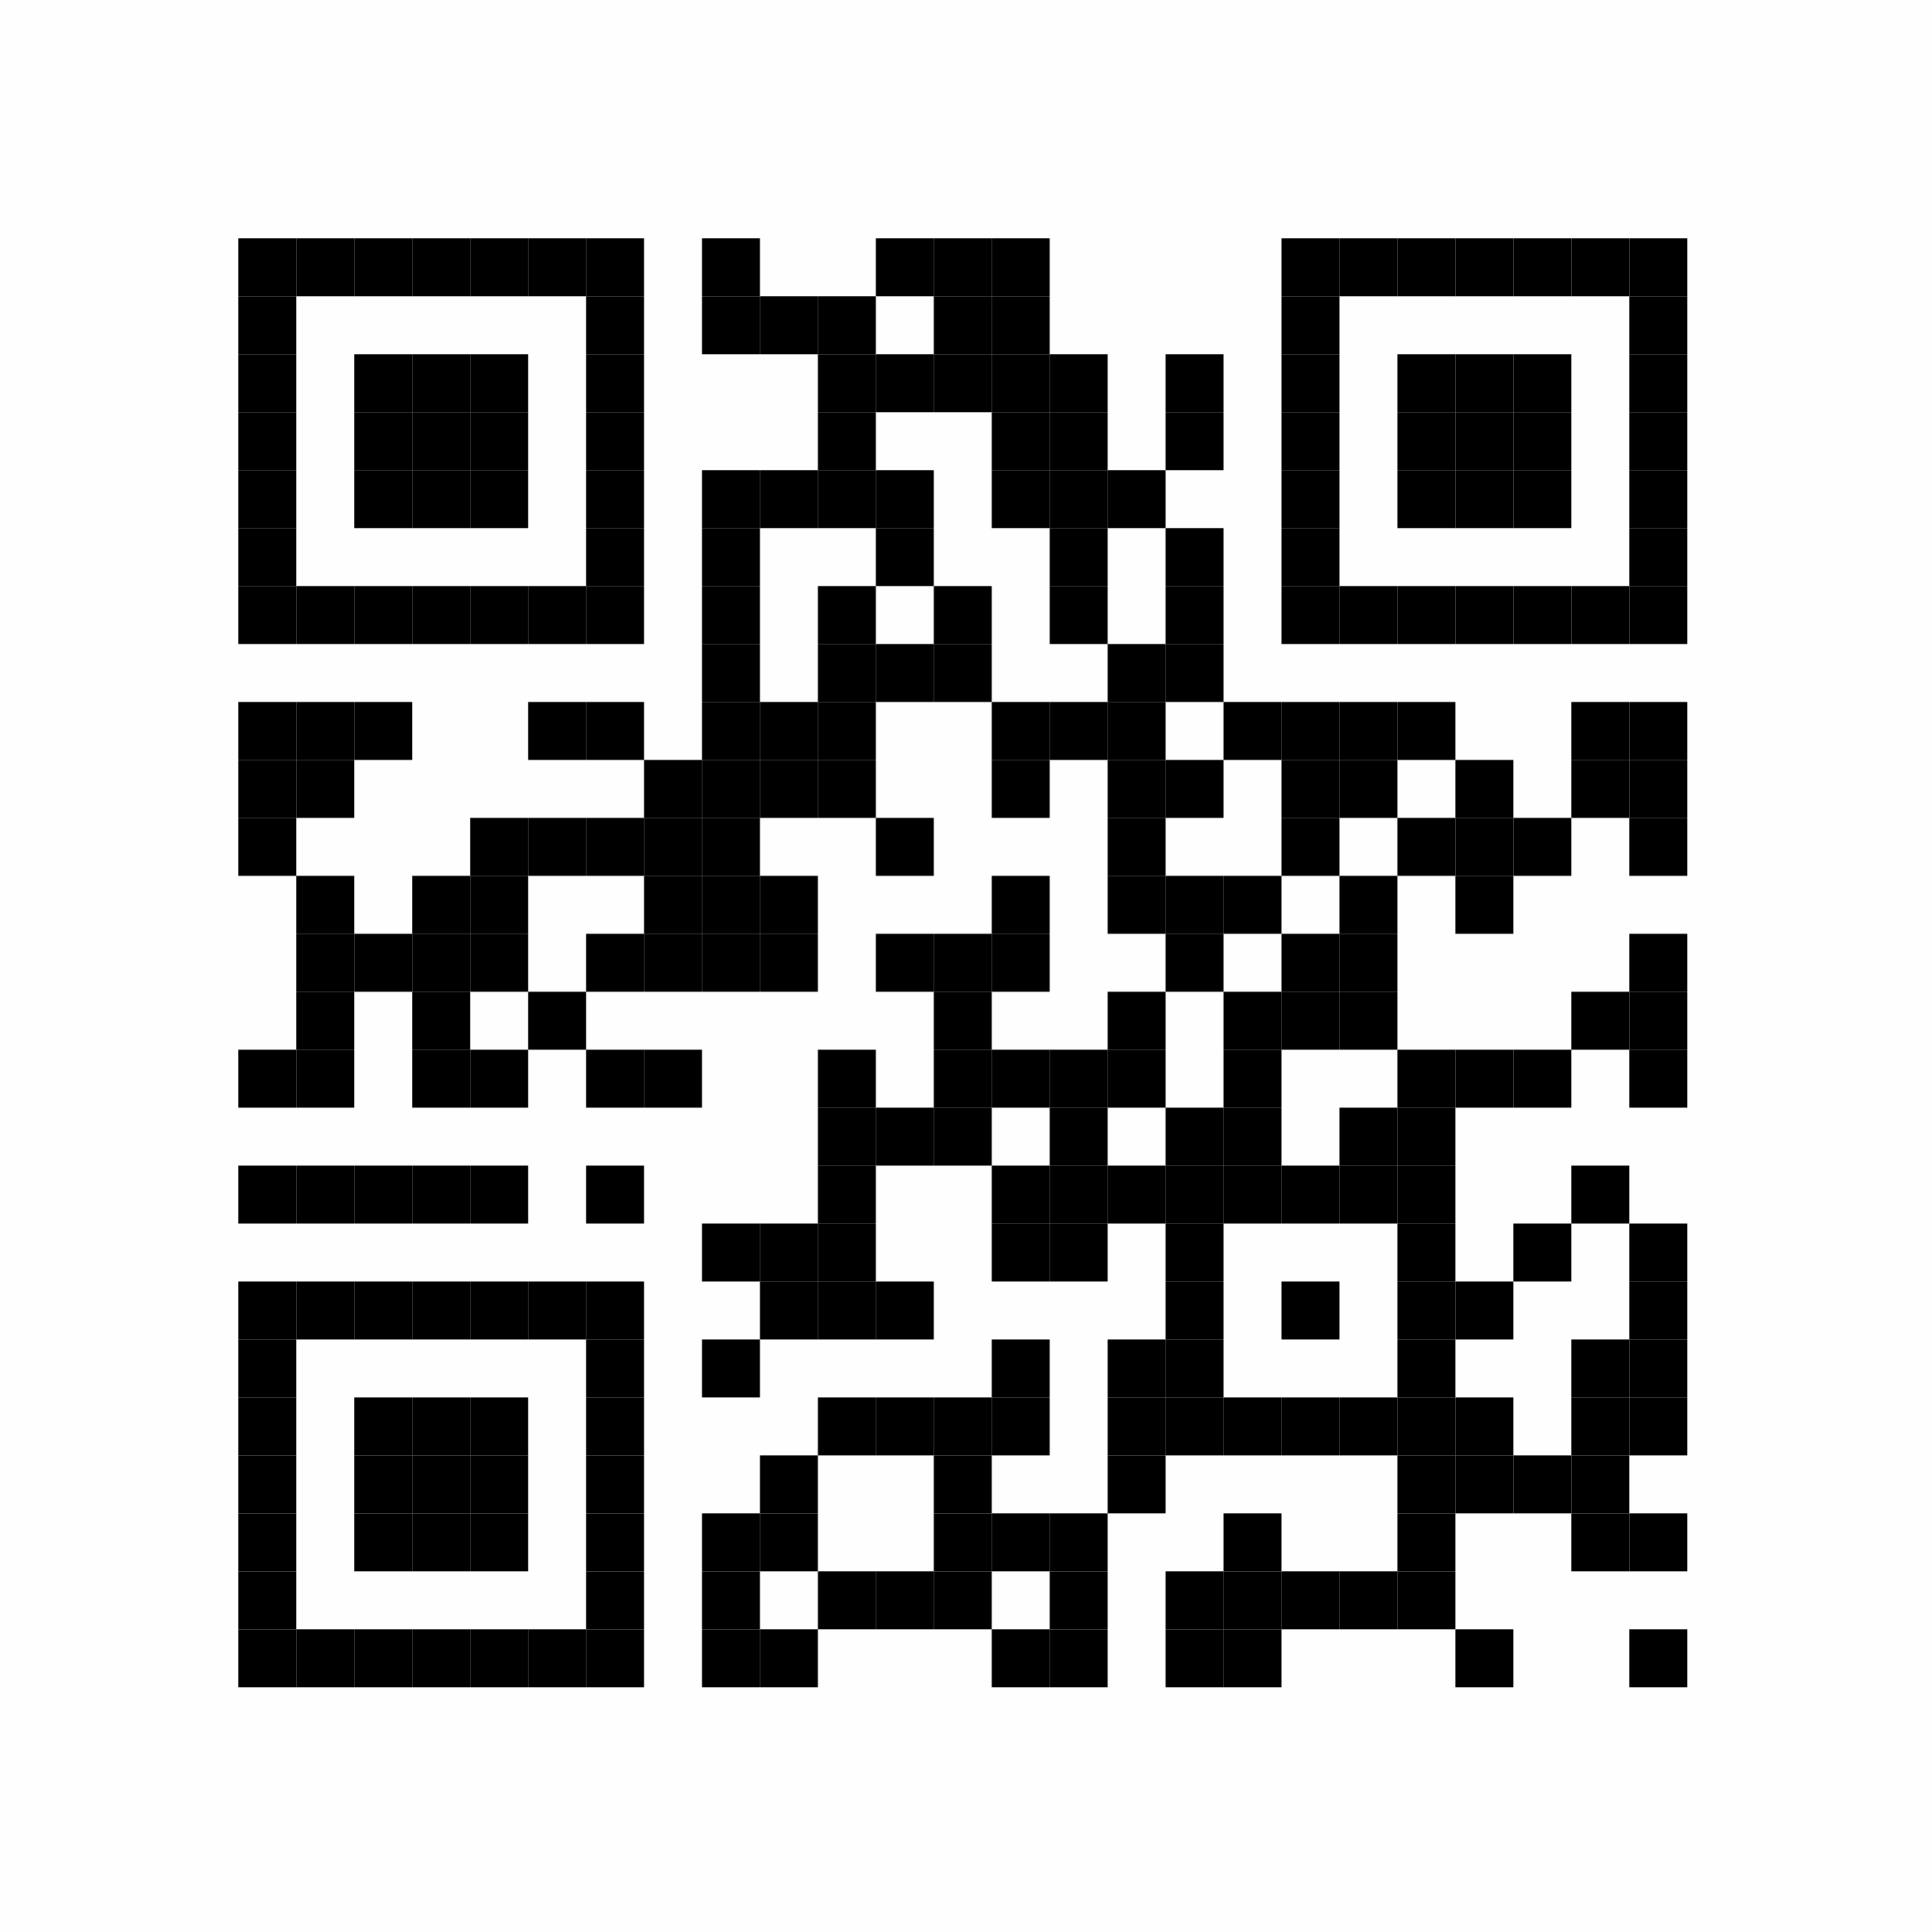 <?xml version="1.0" encoding="UTF-8"?>
<svg xmlns="http://www.w3.org/2000/svg" xmlns:xlink="http://www.w3.org/1999/xlink" version="1.1" width="300px" height="300px" viewBox="0 0 300 300"><defs><rect id="r0" width="9" height="9" fill="#000000"/></defs><rect x="0" y="0" width="300" height="300" fill="#fefefe"/><use x="37" y="37" xlink:href="#r0"/><use x="46" y="37" xlink:href="#r0"/><use x="55" y="37" xlink:href="#r0"/><use x="64" y="37" xlink:href="#r0"/><use x="73" y="37" xlink:href="#r0"/><use x="82" y="37" xlink:href="#r0"/><use x="91" y="37" xlink:href="#r0"/><use x="109" y="37" xlink:href="#r0"/><use x="136" y="37" xlink:href="#r0"/><use x="145" y="37" xlink:href="#r0"/><use x="154" y="37" xlink:href="#r0"/><use x="199" y="37" xlink:href="#r0"/><use x="208" y="37" xlink:href="#r0"/><use x="217" y="37" xlink:href="#r0"/><use x="226" y="37" xlink:href="#r0"/><use x="235" y="37" xlink:href="#r0"/><use x="244" y="37" xlink:href="#r0"/><use x="253" y="37" xlink:href="#r0"/><use x="37" y="46" xlink:href="#r0"/><use x="91" y="46" xlink:href="#r0"/><use x="109" y="46" xlink:href="#r0"/><use x="118" y="46" xlink:href="#r0"/><use x="127" y="46" xlink:href="#r0"/><use x="145" y="46" xlink:href="#r0"/><use x="154" y="46" xlink:href="#r0"/><use x="199" y="46" xlink:href="#r0"/><use x="253" y="46" xlink:href="#r0"/><use x="37" y="55" xlink:href="#r0"/><use x="55" y="55" xlink:href="#r0"/><use x="64" y="55" xlink:href="#r0"/><use x="73" y="55" xlink:href="#r0"/><use x="91" y="55" xlink:href="#r0"/><use x="127" y="55" xlink:href="#r0"/><use x="136" y="55" xlink:href="#r0"/><use x="145" y="55" xlink:href="#r0"/><use x="154" y="55" xlink:href="#r0"/><use x="163" y="55" xlink:href="#r0"/><use x="181" y="55" xlink:href="#r0"/><use x="199" y="55" xlink:href="#r0"/><use x="217" y="55" xlink:href="#r0"/><use x="226" y="55" xlink:href="#r0"/><use x="235" y="55" xlink:href="#r0"/><use x="253" y="55" xlink:href="#r0"/><use x="37" y="64" xlink:href="#r0"/><use x="55" y="64" xlink:href="#r0"/><use x="64" y="64" xlink:href="#r0"/><use x="73" y="64" xlink:href="#r0"/><use x="91" y="64" xlink:href="#r0"/><use x="127" y="64" xlink:href="#r0"/><use x="154" y="64" xlink:href="#r0"/><use x="163" y="64" xlink:href="#r0"/><use x="181" y="64" xlink:href="#r0"/><use x="199" y="64" xlink:href="#r0"/><use x="217" y="64" xlink:href="#r0"/><use x="226" y="64" xlink:href="#r0"/><use x="235" y="64" xlink:href="#r0"/><use x="253" y="64" xlink:href="#r0"/><use x="37" y="73" xlink:href="#r0"/><use x="55" y="73" xlink:href="#r0"/><use x="64" y="73" xlink:href="#r0"/><use x="73" y="73" xlink:href="#r0"/><use x="91" y="73" xlink:href="#r0"/><use x="109" y="73" xlink:href="#r0"/><use x="118" y="73" xlink:href="#r0"/><use x="127" y="73" xlink:href="#r0"/><use x="136" y="73" xlink:href="#r0"/><use x="154" y="73" xlink:href="#r0"/><use x="163" y="73" xlink:href="#r0"/><use x="172" y="73" xlink:href="#r0"/><use x="199" y="73" xlink:href="#r0"/><use x="217" y="73" xlink:href="#r0"/><use x="226" y="73" xlink:href="#r0"/><use x="235" y="73" xlink:href="#r0"/><use x="253" y="73" xlink:href="#r0"/><use x="37" y="82" xlink:href="#r0"/><use x="91" y="82" xlink:href="#r0"/><use x="109" y="82" xlink:href="#r0"/><use x="136" y="82" xlink:href="#r0"/><use x="163" y="82" xlink:href="#r0"/><use x="181" y="82" xlink:href="#r0"/><use x="199" y="82" xlink:href="#r0"/><use x="253" y="82" xlink:href="#r0"/><use x="37" y="91" xlink:href="#r0"/><use x="46" y="91" xlink:href="#r0"/><use x="55" y="91" xlink:href="#r0"/><use x="64" y="91" xlink:href="#r0"/><use x="73" y="91" xlink:href="#r0"/><use x="82" y="91" xlink:href="#r0"/><use x="91" y="91" xlink:href="#r0"/><use x="109" y="91" xlink:href="#r0"/><use x="127" y="91" xlink:href="#r0"/><use x="145" y="91" xlink:href="#r0"/><use x="163" y="91" xlink:href="#r0"/><use x="181" y="91" xlink:href="#r0"/><use x="199" y="91" xlink:href="#r0"/><use x="208" y="91" xlink:href="#r0"/><use x="217" y="91" xlink:href="#r0"/><use x="226" y="91" xlink:href="#r0"/><use x="235" y="91" xlink:href="#r0"/><use x="244" y="91" xlink:href="#r0"/><use x="253" y="91" xlink:href="#r0"/><use x="109" y="100" xlink:href="#r0"/><use x="127" y="100" xlink:href="#r0"/><use x="136" y="100" xlink:href="#r0"/><use x="145" y="100" xlink:href="#r0"/><use x="172" y="100" xlink:href="#r0"/><use x="181" y="100" xlink:href="#r0"/><use x="37" y="109" xlink:href="#r0"/><use x="46" y="109" xlink:href="#r0"/><use x="55" y="109" xlink:href="#r0"/><use x="82" y="109" xlink:href="#r0"/><use x="91" y="109" xlink:href="#r0"/><use x="109" y="109" xlink:href="#r0"/><use x="118" y="109" xlink:href="#r0"/><use x="127" y="109" xlink:href="#r0"/><use x="154" y="109" xlink:href="#r0"/><use x="163" y="109" xlink:href="#r0"/><use x="172" y="109" xlink:href="#r0"/><use x="190" y="109" xlink:href="#r0"/><use x="199" y="109" xlink:href="#r0"/><use x="208" y="109" xlink:href="#r0"/><use x="217" y="109" xlink:href="#r0"/><use x="244" y="109" xlink:href="#r0"/><use x="253" y="109" xlink:href="#r0"/><use x="37" y="118" xlink:href="#r0"/><use x="46" y="118" xlink:href="#r0"/><use x="100" y="118" xlink:href="#r0"/><use x="109" y="118" xlink:href="#r0"/><use x="118" y="118" xlink:href="#r0"/><use x="127" y="118" xlink:href="#r0"/><use x="154" y="118" xlink:href="#r0"/><use x="172" y="118" xlink:href="#r0"/><use x="181" y="118" xlink:href="#r0"/><use x="199" y="118" xlink:href="#r0"/><use x="208" y="118" xlink:href="#r0"/><use x="226" y="118" xlink:href="#r0"/><use x="244" y="118" xlink:href="#r0"/><use x="253" y="118" xlink:href="#r0"/><use x="37" y="127" xlink:href="#r0"/><use x="73" y="127" xlink:href="#r0"/><use x="82" y="127" xlink:href="#r0"/><use x="91" y="127" xlink:href="#r0"/><use x="100" y="127" xlink:href="#r0"/><use x="109" y="127" xlink:href="#r0"/><use x="136" y="127" xlink:href="#r0"/><use x="172" y="127" xlink:href="#r0"/><use x="199" y="127" xlink:href="#r0"/><use x="217" y="127" xlink:href="#r0"/><use x="226" y="127" xlink:href="#r0"/><use x="235" y="127" xlink:href="#r0"/><use x="253" y="127" xlink:href="#r0"/><use x="46" y="136" xlink:href="#r0"/><use x="64" y="136" xlink:href="#r0"/><use x="73" y="136" xlink:href="#r0"/><use x="100" y="136" xlink:href="#r0"/><use x="109" y="136" xlink:href="#r0"/><use x="118" y="136" xlink:href="#r0"/><use x="154" y="136" xlink:href="#r0"/><use x="172" y="136" xlink:href="#r0"/><use x="181" y="136" xlink:href="#r0"/><use x="190" y="136" xlink:href="#r0"/><use x="208" y="136" xlink:href="#r0"/><use x="226" y="136" xlink:href="#r0"/><use x="46" y="145" xlink:href="#r0"/><use x="55" y="145" xlink:href="#r0"/><use x="64" y="145" xlink:href="#r0"/><use x="73" y="145" xlink:href="#r0"/><use x="91" y="145" xlink:href="#r0"/><use x="100" y="145" xlink:href="#r0"/><use x="109" y="145" xlink:href="#r0"/><use x="118" y="145" xlink:href="#r0"/><use x="136" y="145" xlink:href="#r0"/><use x="145" y="145" xlink:href="#r0"/><use x="154" y="145" xlink:href="#r0"/><use x="181" y="145" xlink:href="#r0"/><use x="199" y="145" xlink:href="#r0"/><use x="208" y="145" xlink:href="#r0"/><use x="253" y="145" xlink:href="#r0"/><use x="46" y="154" xlink:href="#r0"/><use x="64" y="154" xlink:href="#r0"/><use x="82" y="154" xlink:href="#r0"/><use x="145" y="154" xlink:href="#r0"/><use x="172" y="154" xlink:href="#r0"/><use x="190" y="154" xlink:href="#r0"/><use x="199" y="154" xlink:href="#r0"/><use x="208" y="154" xlink:href="#r0"/><use x="244" y="154" xlink:href="#r0"/><use x="253" y="154" xlink:href="#r0"/><use x="37" y="163" xlink:href="#r0"/><use x="46" y="163" xlink:href="#r0"/><use x="64" y="163" xlink:href="#r0"/><use x="73" y="163" xlink:href="#r0"/><use x="91" y="163" xlink:href="#r0"/><use x="100" y="163" xlink:href="#r0"/><use x="127" y="163" xlink:href="#r0"/><use x="145" y="163" xlink:href="#r0"/><use x="154" y="163" xlink:href="#r0"/><use x="163" y="163" xlink:href="#r0"/><use x="172" y="163" xlink:href="#r0"/><use x="190" y="163" xlink:href="#r0"/><use x="217" y="163" xlink:href="#r0"/><use x="226" y="163" xlink:href="#r0"/><use x="235" y="163" xlink:href="#r0"/><use x="253" y="163" xlink:href="#r0"/><use x="127" y="172" xlink:href="#r0"/><use x="136" y="172" xlink:href="#r0"/><use x="145" y="172" xlink:href="#r0"/><use x="163" y="172" xlink:href="#r0"/><use x="181" y="172" xlink:href="#r0"/><use x="190" y="172" xlink:href="#r0"/><use x="208" y="172" xlink:href="#r0"/><use x="217" y="172" xlink:href="#r0"/><use x="37" y="181" xlink:href="#r0"/><use x="46" y="181" xlink:href="#r0"/><use x="55" y="181" xlink:href="#r0"/><use x="64" y="181" xlink:href="#r0"/><use x="73" y="181" xlink:href="#r0"/><use x="91" y="181" xlink:href="#r0"/><use x="127" y="181" xlink:href="#r0"/><use x="154" y="181" xlink:href="#r0"/><use x="163" y="181" xlink:href="#r0"/><use x="172" y="181" xlink:href="#r0"/><use x="181" y="181" xlink:href="#r0"/><use x="190" y="181" xlink:href="#r0"/><use x="199" y="181" xlink:href="#r0"/><use x="208" y="181" xlink:href="#r0"/><use x="217" y="181" xlink:href="#r0"/><use x="244" y="181" xlink:href="#r0"/><use x="109" y="190" xlink:href="#r0"/><use x="118" y="190" xlink:href="#r0"/><use x="127" y="190" xlink:href="#r0"/><use x="154" y="190" xlink:href="#r0"/><use x="163" y="190" xlink:href="#r0"/><use x="181" y="190" xlink:href="#r0"/><use x="217" y="190" xlink:href="#r0"/><use x="235" y="190" xlink:href="#r0"/><use x="253" y="190" xlink:href="#r0"/><use x="37" y="199" xlink:href="#r0"/><use x="46" y="199" xlink:href="#r0"/><use x="55" y="199" xlink:href="#r0"/><use x="64" y="199" xlink:href="#r0"/><use x="73" y="199" xlink:href="#r0"/><use x="82" y="199" xlink:href="#r0"/><use x="91" y="199" xlink:href="#r0"/><use x="118" y="199" xlink:href="#r0"/><use x="127" y="199" xlink:href="#r0"/><use x="136" y="199" xlink:href="#r0"/><use x="181" y="199" xlink:href="#r0"/><use x="199" y="199" xlink:href="#r0"/><use x="217" y="199" xlink:href="#r0"/><use x="226" y="199" xlink:href="#r0"/><use x="253" y="199" xlink:href="#r0"/><use x="37" y="208" xlink:href="#r0"/><use x="91" y="208" xlink:href="#r0"/><use x="109" y="208" xlink:href="#r0"/><use x="154" y="208" xlink:href="#r0"/><use x="172" y="208" xlink:href="#r0"/><use x="181" y="208" xlink:href="#r0"/><use x="217" y="208" xlink:href="#r0"/><use x="244" y="208" xlink:href="#r0"/><use x="253" y="208" xlink:href="#r0"/><use x="37" y="217" xlink:href="#r0"/><use x="55" y="217" xlink:href="#r0"/><use x="64" y="217" xlink:href="#r0"/><use x="73" y="217" xlink:href="#r0"/><use x="91" y="217" xlink:href="#r0"/><use x="127" y="217" xlink:href="#r0"/><use x="136" y="217" xlink:href="#r0"/><use x="145" y="217" xlink:href="#r0"/><use x="154" y="217" xlink:href="#r0"/><use x="172" y="217" xlink:href="#r0"/><use x="181" y="217" xlink:href="#r0"/><use x="190" y="217" xlink:href="#r0"/><use x="199" y="217" xlink:href="#r0"/><use x="208" y="217" xlink:href="#r0"/><use x="217" y="217" xlink:href="#r0"/><use x="226" y="217" xlink:href="#r0"/><use x="244" y="217" xlink:href="#r0"/><use x="253" y="217" xlink:href="#r0"/><use x="37" y="226" xlink:href="#r0"/><use x="55" y="226" xlink:href="#r0"/><use x="64" y="226" xlink:href="#r0"/><use x="73" y="226" xlink:href="#r0"/><use x="91" y="226" xlink:href="#r0"/><use x="118" y="226" xlink:href="#r0"/><use x="145" y="226" xlink:href="#r0"/><use x="172" y="226" xlink:href="#r0"/><use x="217" y="226" xlink:href="#r0"/><use x="226" y="226" xlink:href="#r0"/><use x="235" y="226" xlink:href="#r0"/><use x="244" y="226" xlink:href="#r0"/><use x="37" y="235" xlink:href="#r0"/><use x="55" y="235" xlink:href="#r0"/><use x="64" y="235" xlink:href="#r0"/><use x="73" y="235" xlink:href="#r0"/><use x="91" y="235" xlink:href="#r0"/><use x="109" y="235" xlink:href="#r0"/><use x="118" y="235" xlink:href="#r0"/><use x="145" y="235" xlink:href="#r0"/><use x="154" y="235" xlink:href="#r0"/><use x="163" y="235" xlink:href="#r0"/><use x="190" y="235" xlink:href="#r0"/><use x="217" y="235" xlink:href="#r0"/><use x="244" y="235" xlink:href="#r0"/><use x="253" y="235" xlink:href="#r0"/><use x="37" y="244" xlink:href="#r0"/><use x="91" y="244" xlink:href="#r0"/><use x="109" y="244" xlink:href="#r0"/><use x="127" y="244" xlink:href="#r0"/><use x="136" y="244" xlink:href="#r0"/><use x="145" y="244" xlink:href="#r0"/><use x="163" y="244" xlink:href="#r0"/><use x="181" y="244" xlink:href="#r0"/><use x="190" y="244" xlink:href="#r0"/><use x="199" y="244" xlink:href="#r0"/><use x="208" y="244" xlink:href="#r0"/><use x="217" y="244" xlink:href="#r0"/><use x="37" y="253" xlink:href="#r0"/><use x="46" y="253" xlink:href="#r0"/><use x="55" y="253" xlink:href="#r0"/><use x="64" y="253" xlink:href="#r0"/><use x="73" y="253" xlink:href="#r0"/><use x="82" y="253" xlink:href="#r0"/><use x="91" y="253" xlink:href="#r0"/><use x="109" y="253" xlink:href="#r0"/><use x="118" y="253" xlink:href="#r0"/><use x="154" y="253" xlink:href="#r0"/><use x="163" y="253" xlink:href="#r0"/><use x="181" y="253" xlink:href="#r0"/><use x="190" y="253" xlink:href="#r0"/><use x="226" y="253" xlink:href="#r0"/><use x="253" y="253" xlink:href="#r0"/></svg>
